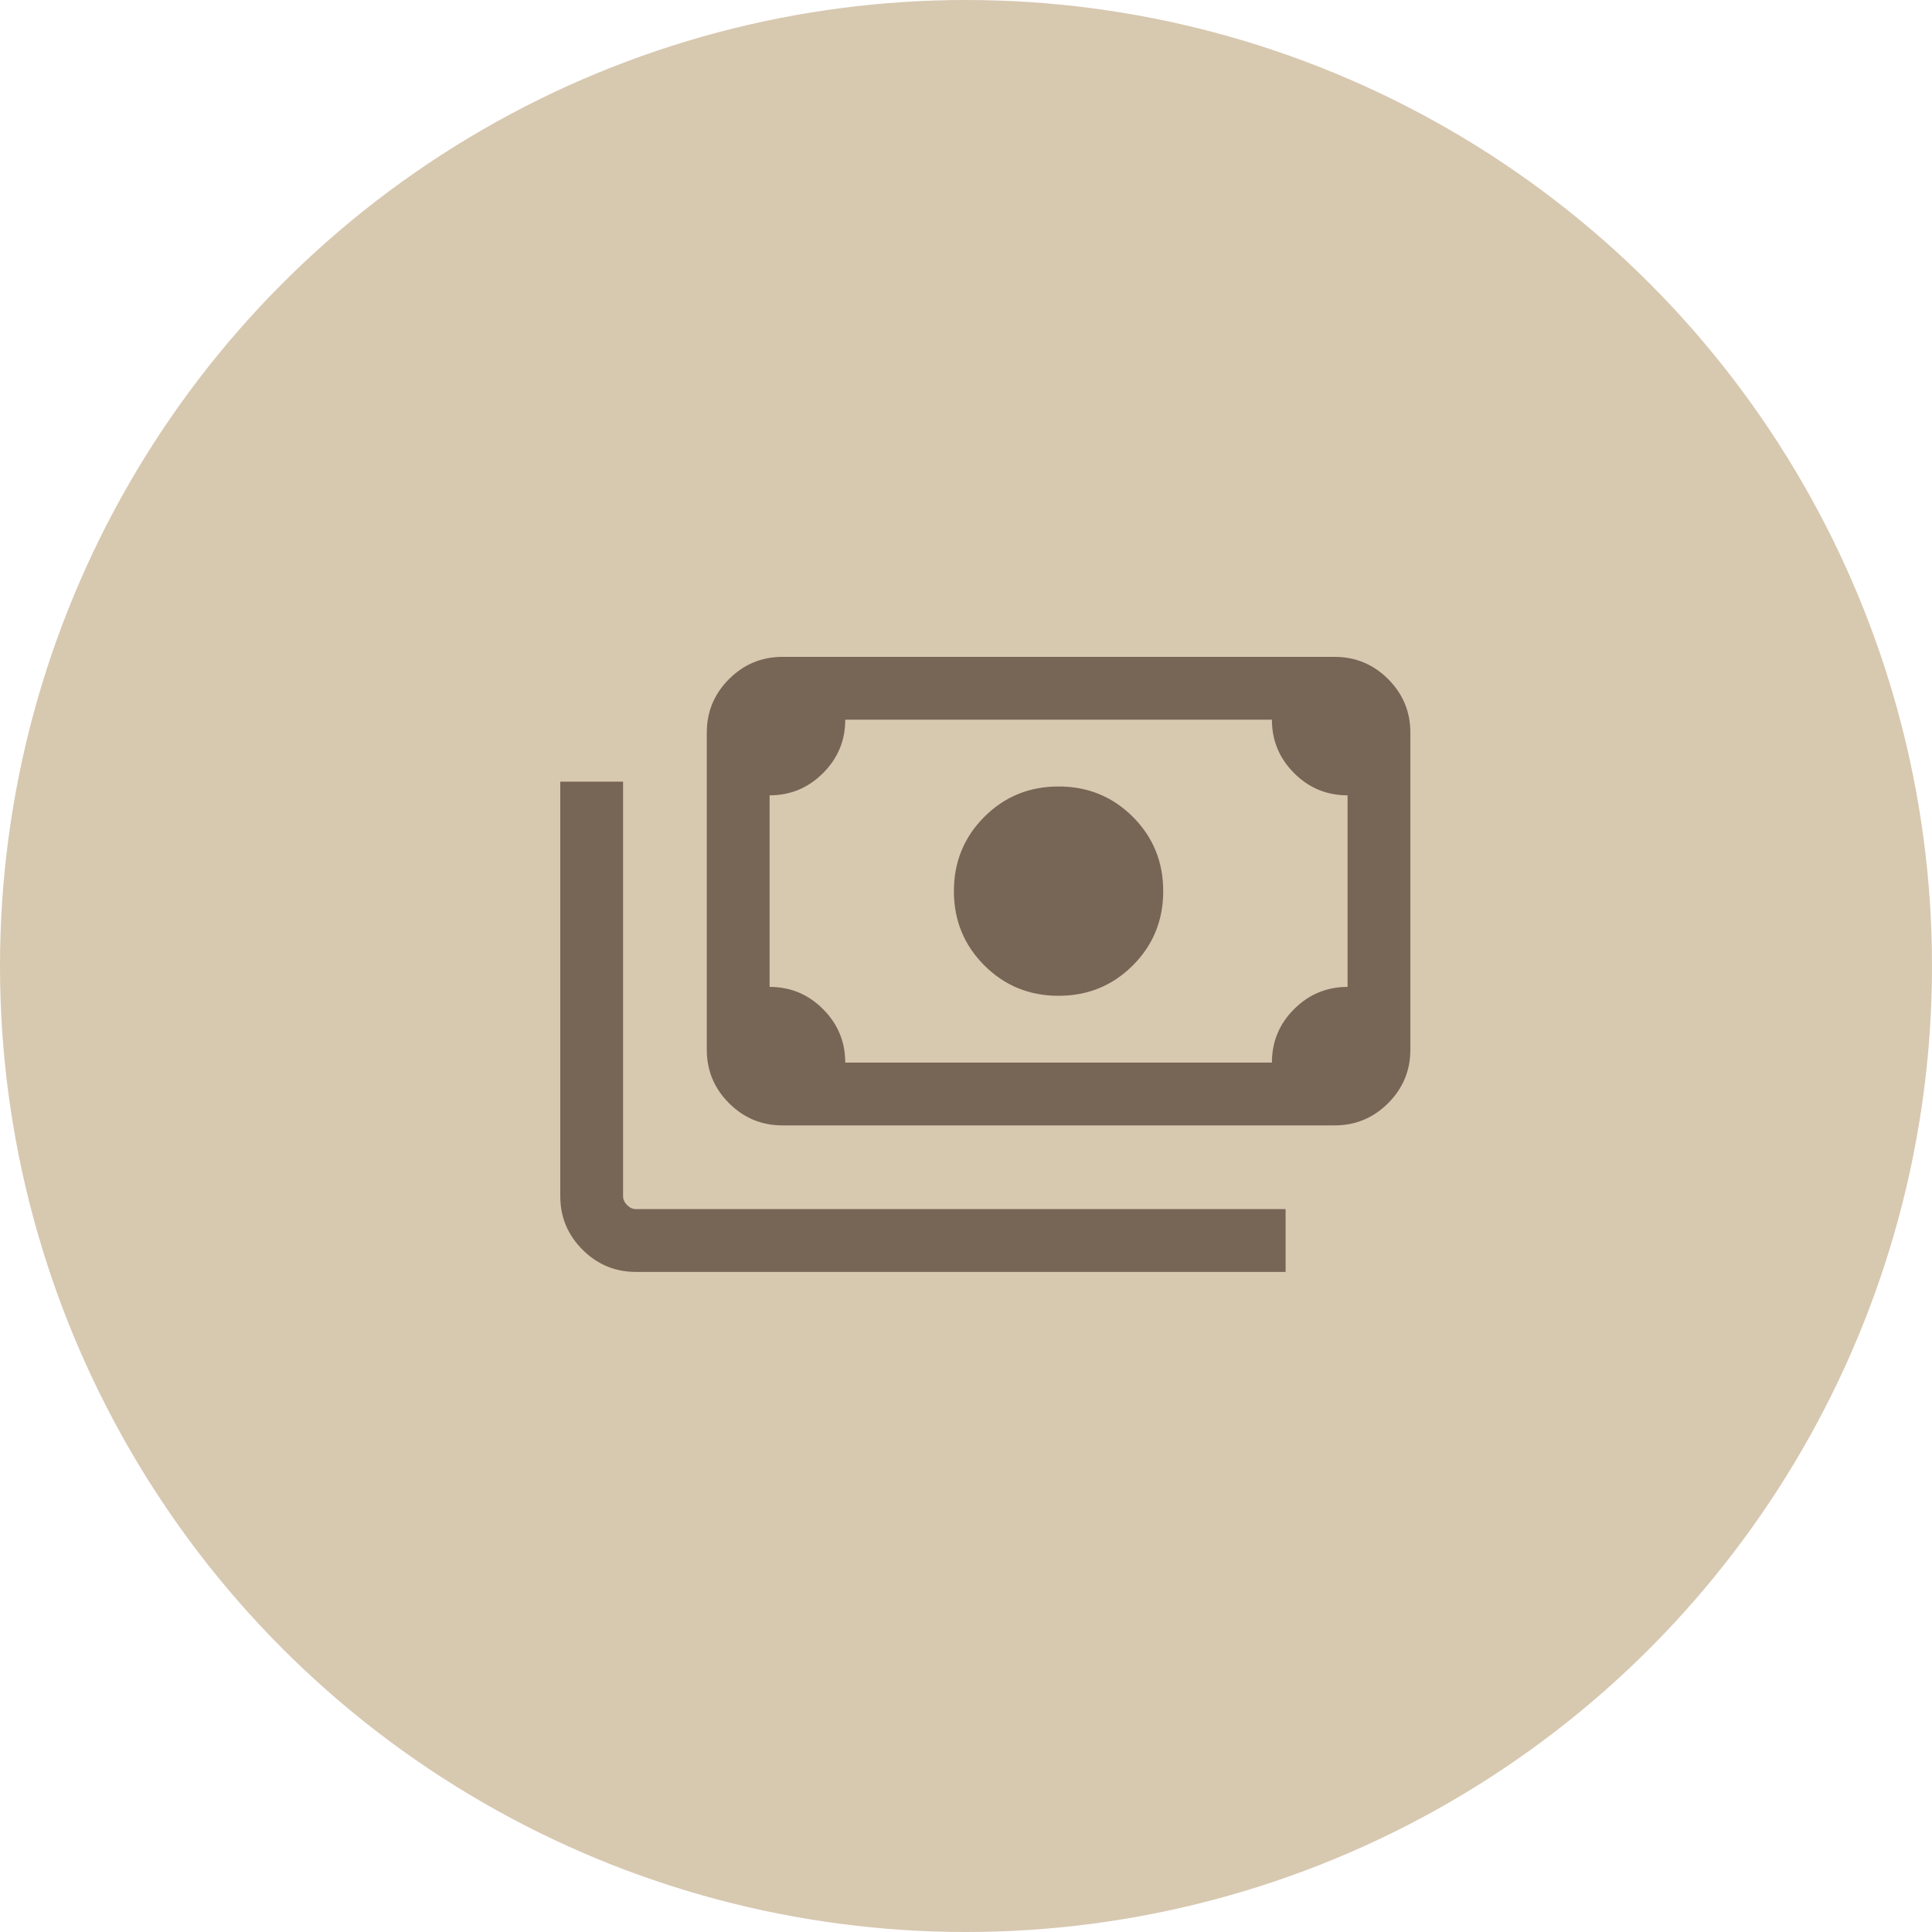 <?xml version="1.0" encoding="UTF-8"?>
<svg xmlns="http://www.w3.org/2000/svg" width="50" height="50" viewBox="0 0 50 50" fill="none">
  <circle cx="25" cy="25" r="25" fill="#D7C8B0"></circle>
  <mask id="mask0_8387_11899" style="mask-type:alpha" maskUnits="userSpaceOnUse" x="12" y="12" width="27" height="26">
    <rect x="12.5" y="12" width="26" height="26" fill="#D9D9D9"></rect>
  </mask>
  <g mask="url(#mask0_8387_11899)">
    <path d="M27.396 25.771C26.639 25.771 25.998 25.509 25.474 24.984C24.95 24.46 24.687 23.819 24.687 23.062C24.687 22.305 24.95 21.665 25.474 21.14C25.998 20.616 26.639 20.354 27.396 20.354C28.153 20.354 28.793 20.616 29.318 21.14C29.842 21.665 30.104 22.305 30.104 23.062C30.104 23.819 29.842 24.46 29.318 24.984C28.793 25.509 28.153 25.771 27.396 25.771ZM20.25 29.125C19.711 29.125 19.25 28.933 18.867 28.55C18.483 28.166 18.292 27.705 18.292 27.166V18.958C18.292 18.42 18.483 17.959 18.867 17.575C19.25 17.192 19.711 17 20.25 17H34.541C35.08 17 35.541 17.192 35.925 17.575C36.308 17.959 36.5 18.42 36.5 18.958V27.166C36.5 27.705 36.308 28.166 35.925 28.55C35.541 28.933 35.08 29.125 34.541 29.125H20.25ZM21.875 27.5H32.917C32.917 26.96 33.108 26.498 33.492 26.115C33.875 25.733 34.336 25.541 34.875 25.541V20.583C34.335 20.583 33.873 20.391 33.491 20.008C33.108 19.624 32.917 19.163 32.917 18.625H21.875C21.875 19.165 21.683 19.627 21.299 20.009C20.916 20.392 20.455 20.583 19.917 20.583V25.541C20.457 25.541 20.918 25.733 21.301 26.117C21.683 26.5 21.875 26.961 21.875 27.5ZM33.271 32.917H16.458C15.92 32.917 15.459 32.725 15.075 32.341C14.692 31.958 14.5 31.497 14.5 30.958V20.229H16.125V30.958C16.125 31.041 16.16 31.118 16.229 31.187C16.299 31.257 16.375 31.292 16.458 31.292H33.271V32.917ZM20.25 27.5H19.917V18.625H20.25C20.16 18.625 20.081 18.658 20.015 18.724C19.95 18.79 19.917 18.868 19.917 18.958V27.166C19.917 27.257 19.95 27.335 20.015 27.401C20.081 27.467 20.16 27.5 20.25 27.5Z" fill="#776555"></path>
  </g>
</svg>
